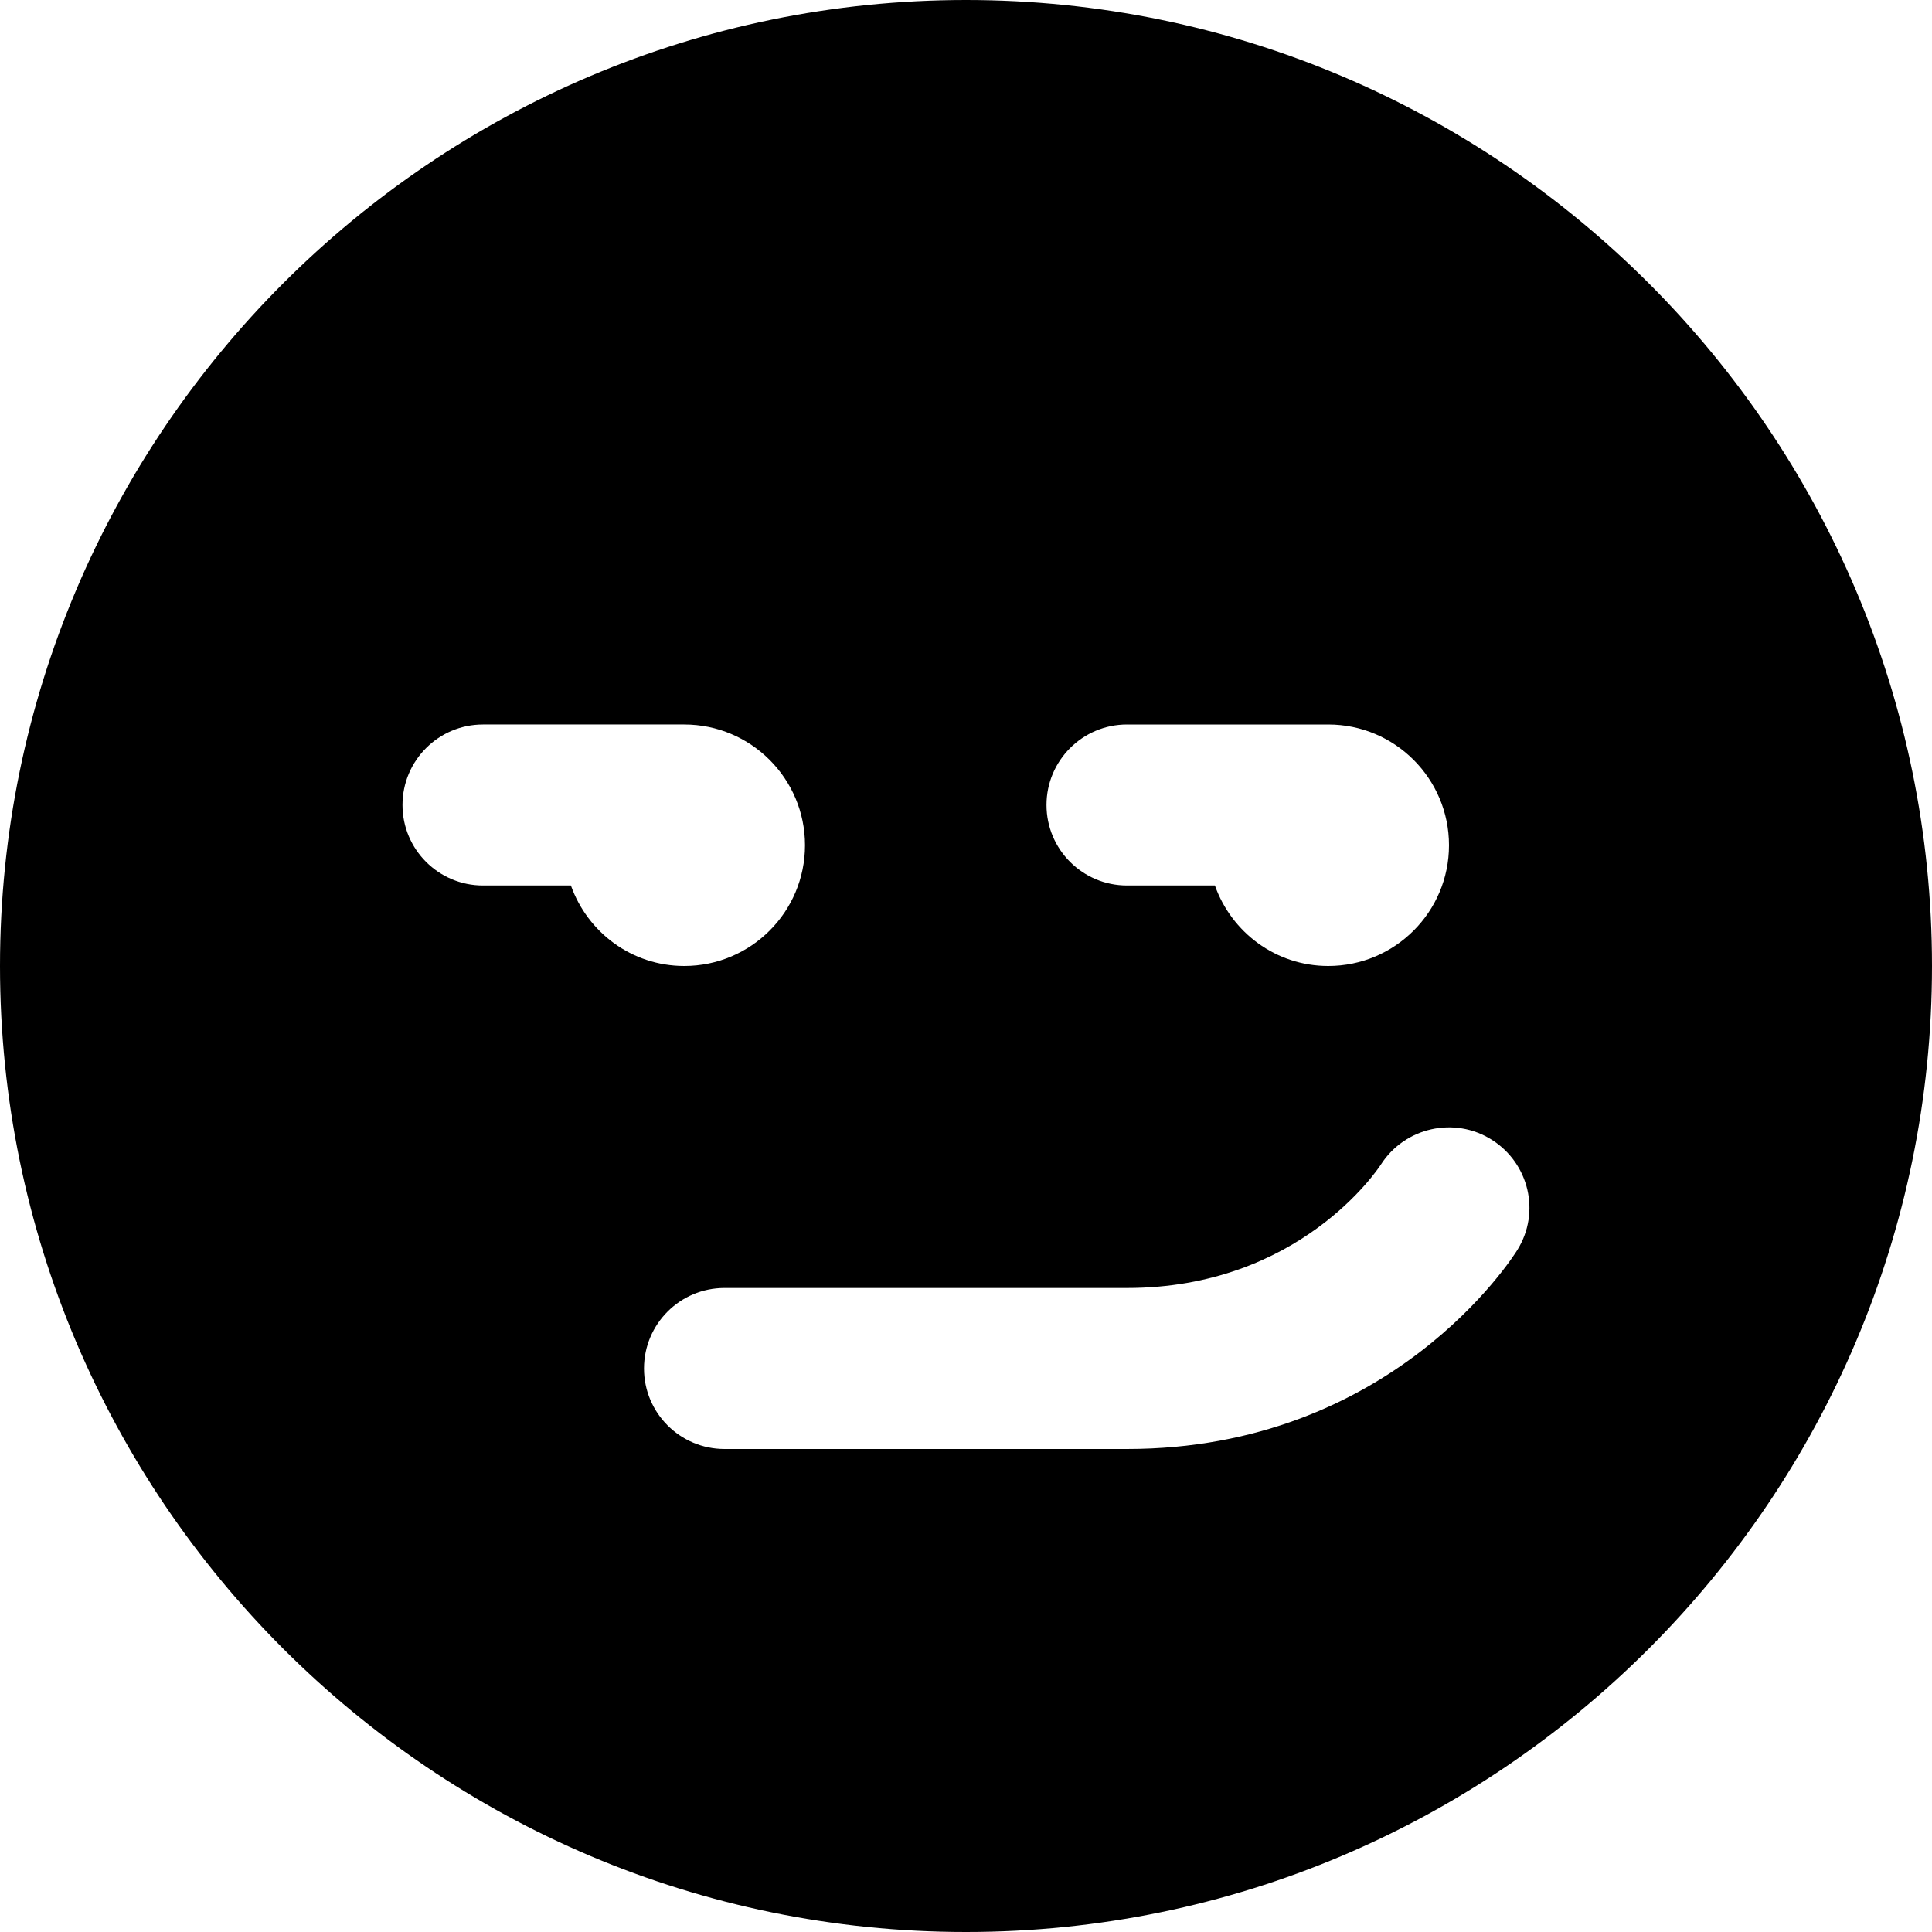 <?xml version="1.0" encoding="UTF-8"?>
<svg xmlns="http://www.w3.org/2000/svg" id="Layer_1" data-name="Layer 1" viewBox="0 0 24 24" width="512" height="512"><path d="M12,0C5.383,0,0,5.383,0,12s5.383,12,12,12,12-5.383,12-12S18.617,0,12,0Zm2,9h2.5c.828,0,1.5,.672,1.5,1.5s-.672,1.5-1.5,1.5c-.652,0-1.202-.419-1.408-1h-1.092c-.552,0-1-.448-1-1s.448-1,1-1Zm-8,2c-.552,0-1-.448-1-1s.448-1,1-1h2.5c.828,0,1.5,.672,1.5,1.5s-.672,1.5-1.5,1.5c-.652,0-1.202-.419-1.408-1h-1.092Zm12.85,4.526c-.062,.101-1.57,2.474-4.85,2.474h-5c-.552,0-1-.448-1-1s.448-1,1-1h5c2.138,0,3.114-1.472,3.155-1.535,.297-.461,.912-.6,1.377-.306,.463,.293,.607,.901,.318,1.367Z"/></svg>
